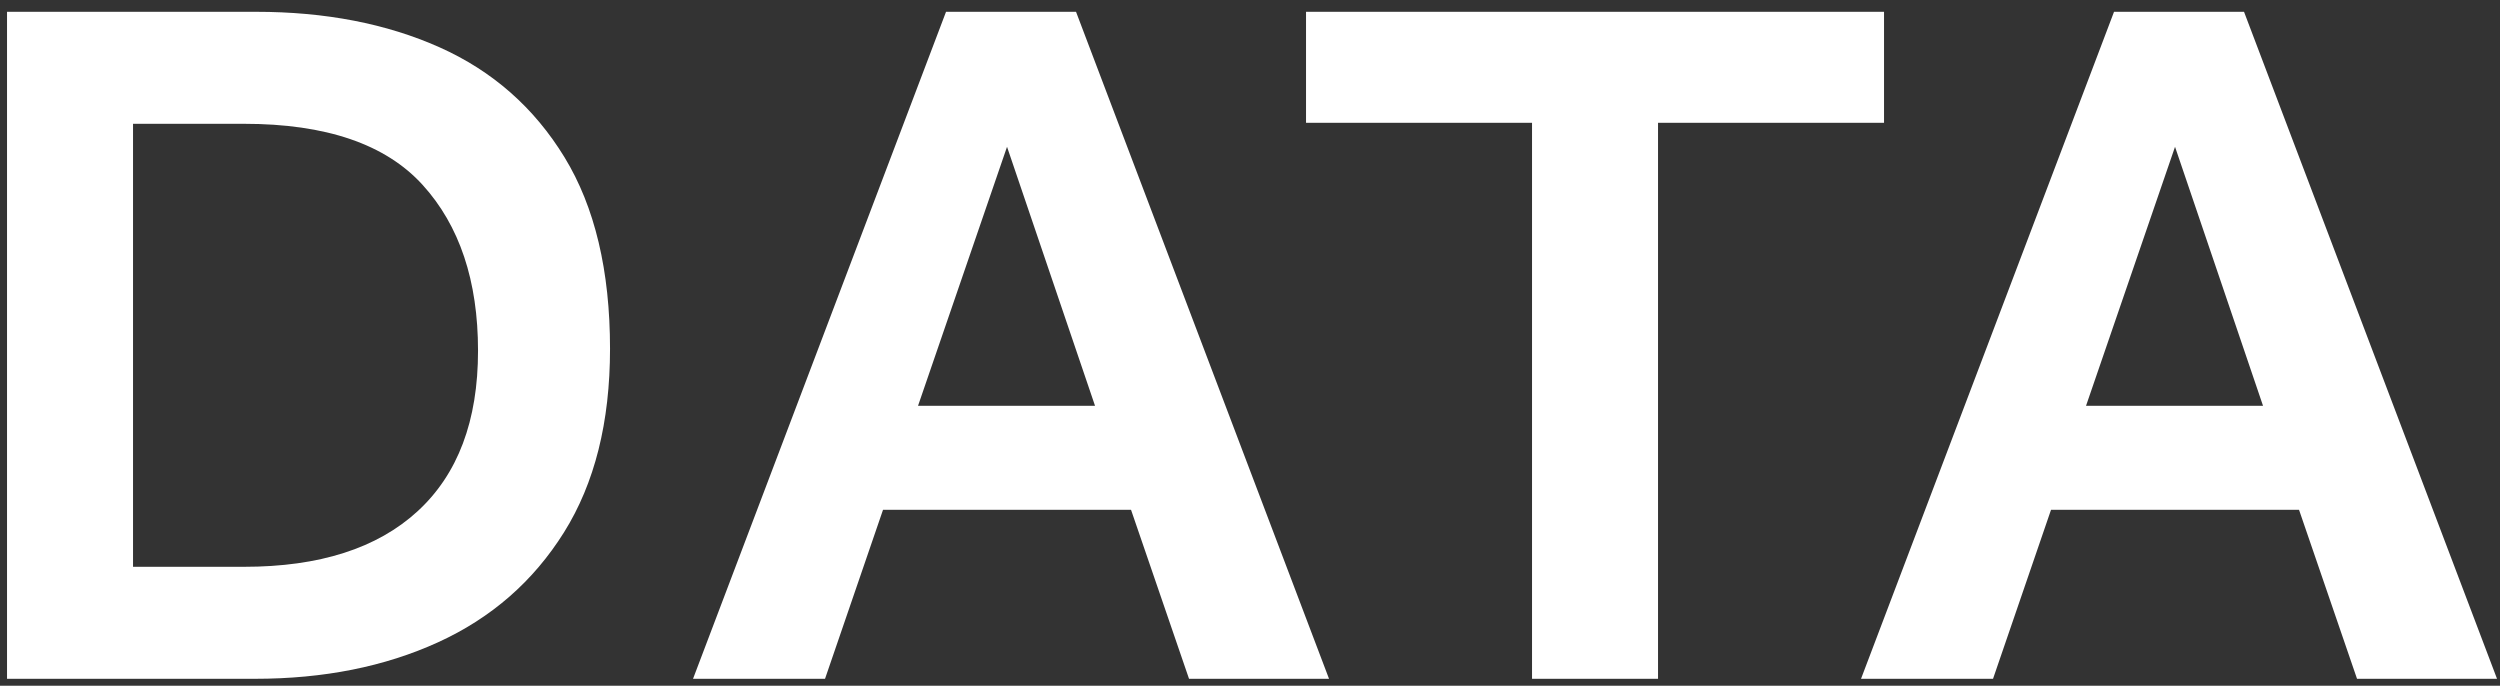<svg xmlns="http://www.w3.org/2000/svg" width="175" height="48"><rect width="100%" height="100%" fill="#333333" stroke="none"/><path fill-rule="evenodd" fill="#FFF" d="M164.992 47.516l-4.06-11.83h-17.36l-4.06 11.83h-9.24l17.71-46.69h9.1l17.71 46.69h-9.8zm-12.74-37.24l-6.23 18.13h12.39l-6.16-18.13zm-36.19 37.24h-8.82V8.596h-15.82V.826h40.46v7.77h-15.82v38.92zm-32.83 0l-4.06-11.83h-17.36l-4.06 11.83h-9.24L66.222.826h9.1l17.71 46.69h-9.8zm-12.74-37.24l-6.23 18.13h12.39l-6.16-18.13zm-39.83 34.685c-3.734 1.704-8.004 2.555-12.81 2.555H.492V.826h17.43c4.853 0 9.135.829 12.845 2.485 3.71 1.657 6.626 4.224 8.75 7.7 2.123 3.477 3.185 7.945 3.185 13.405 0 5.134-1.074 9.415-3.22 12.845-2.147 3.43-5.087 5.997-8.82 7.7zm-1.085-32.025c-2.59-2.846-6.755-4.27-12.495-4.27h-7.77v31.01h7.77c5.273 0 9.321-1.295 12.145-3.885 2.823-2.59 4.235-6.335 4.235-11.235 0-4.9-1.295-8.773-3.885-11.62z"/></svg>